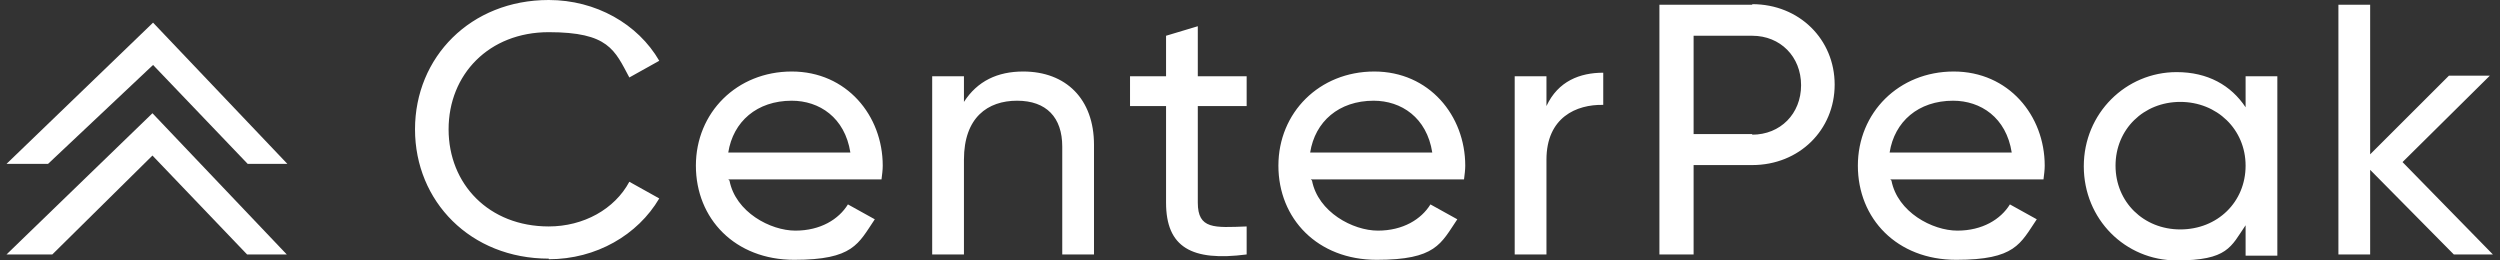 <?xml version="1.0" encoding="UTF-8"?>
<svg xmlns="http://www.w3.org/2000/svg" width="192" height="20" viewBox="0 0 192 20" fill="none">
  <rect x="0" y="0" width="192" height="20" fill="#333333" stroke="none"/>
  <g clip-path="url(#clip0_656_196)">
    <path d="M191.454 19.542L184.514 12.448L191.219 5.812H188.078L182.028 11.854V0.366H179.59V19.542H182.028V13.043L188.453 19.542H191.501H191.454ZM167.444 17.62C164.63 17.62 162.473 15.515 162.473 12.723C162.473 9.931 164.63 7.826 167.444 7.826C170.258 7.826 172.462 9.931 172.462 12.723C172.462 15.515 170.305 17.62 167.444 17.62ZM172.462 5.858V8.238C171.336 6.545 169.554 5.538 167.163 5.538C163.271 5.538 160.035 8.696 160.035 12.769C160.035 16.842 163.224 20 167.163 20C171.102 20 171.336 18.947 172.462 17.3V19.634H174.9V5.858H172.462ZM149.999 7.735C152.11 7.735 154.079 9.016 154.501 11.716H145.122C145.498 9.336 147.327 7.735 149.999 7.735ZM145.169 13.776H156.94C156.987 13.41 157.034 13.043 157.034 12.723C157.034 8.879 154.267 5.492 150.046 5.492C145.826 5.492 142.684 8.65 142.684 12.723C142.684 16.796 145.685 19.954 150.234 19.954C154.783 19.954 155.158 18.718 156.424 16.842L154.361 15.698C153.657 16.842 152.25 17.712 150.328 17.712C148.405 17.712 145.732 16.293 145.263 13.867M134.571 10.297H130.069V2.746H134.571C136.728 2.746 138.323 4.348 138.323 6.545C138.323 8.741 136.728 10.343 134.571 10.343M134.571 0.366H127.443V19.542H130.069V12.677H134.571C138.182 12.677 140.902 9.977 140.902 6.499C140.902 3.021 138.182 0.32 134.571 0.32M118.768 8.146V5.858H116.329V19.542H118.768V12.265C118.768 9.016 121.066 8.009 123.129 8.055V5.584C121.347 5.584 119.659 6.224 118.768 8.146ZM105.497 7.735C107.607 7.735 109.577 9.016 109.999 11.716H100.62C100.995 9.336 102.824 7.735 105.497 7.735ZM100.667 13.776H112.437C112.484 13.41 112.531 13.043 112.531 12.723C112.531 8.879 109.764 5.492 105.544 5.492C101.323 5.492 98.181 8.65 98.181 12.723C98.181 16.796 101.183 19.954 105.731 19.954C110.28 19.954 110.655 18.718 111.921 16.842L109.858 15.698C109.155 16.842 107.748 17.712 105.825 17.712C103.903 17.712 101.23 16.293 100.761 13.867M95.743 8.146V5.858H91.991V2.014L89.553 2.746V5.858H86.786V8.146H89.553V15.561C89.553 18.993 91.522 20.091 95.743 19.542V17.391C93.257 17.483 91.991 17.62 91.991 15.561V8.146H95.743ZM78.58 5.492C76.61 5.492 75.063 6.224 74.031 7.826V5.858H71.592V19.542H74.031V12.265C74.031 9.016 75.86 7.735 78.111 7.735C80.362 7.735 81.581 9.016 81.581 11.259V19.542H84.019V11.121C84.019 7.597 81.862 5.492 78.58 5.492ZM60.807 7.735C62.917 7.735 64.886 9.016 65.309 11.716H55.93C56.305 9.336 58.134 7.735 60.807 7.735ZM55.93 13.776H67.7C67.747 13.41 67.794 13.043 67.794 12.723C67.794 8.879 65.027 5.492 60.807 5.492C56.586 5.492 53.444 8.65 53.444 12.723C53.444 16.796 56.446 19.954 60.994 19.954C65.543 19.954 65.918 18.718 67.184 16.842L65.121 15.698C64.418 16.842 63.011 17.712 61.088 17.712C59.166 17.712 56.492 16.293 56.024 13.867M42.143 19.909C45.801 19.909 48.989 18.032 50.631 15.24L48.333 13.959C47.207 16.064 44.816 17.391 42.143 17.391C37.547 17.391 34.452 14.142 34.452 9.931C34.452 5.721 37.547 2.471 42.143 2.471C46.739 2.471 47.207 3.844 48.333 5.95L50.631 4.668C48.989 1.831 45.754 0 42.143 0C36.14 0 31.873 4.394 31.873 9.931C31.873 15.469 36.14 19.863 42.143 19.863" fill="white"></path>
    <path d="M0.5 19.542H4.017L11.708 11.945L18.976 19.542H22.024L11.708 8.696L0.5 19.542ZM0.5 12.586H3.689L11.755 4.988L19.023 12.586H22.071L11.755 1.739L0.5 12.586Z" fill="white"></path>
  </g>
  <defs>
    <clipPath id="clip0_656_196">
      <rect width="191" height="20" fill="white" transform="translate(0.5)"></rect>
    </clipPath>
  </defs>
</svg>
